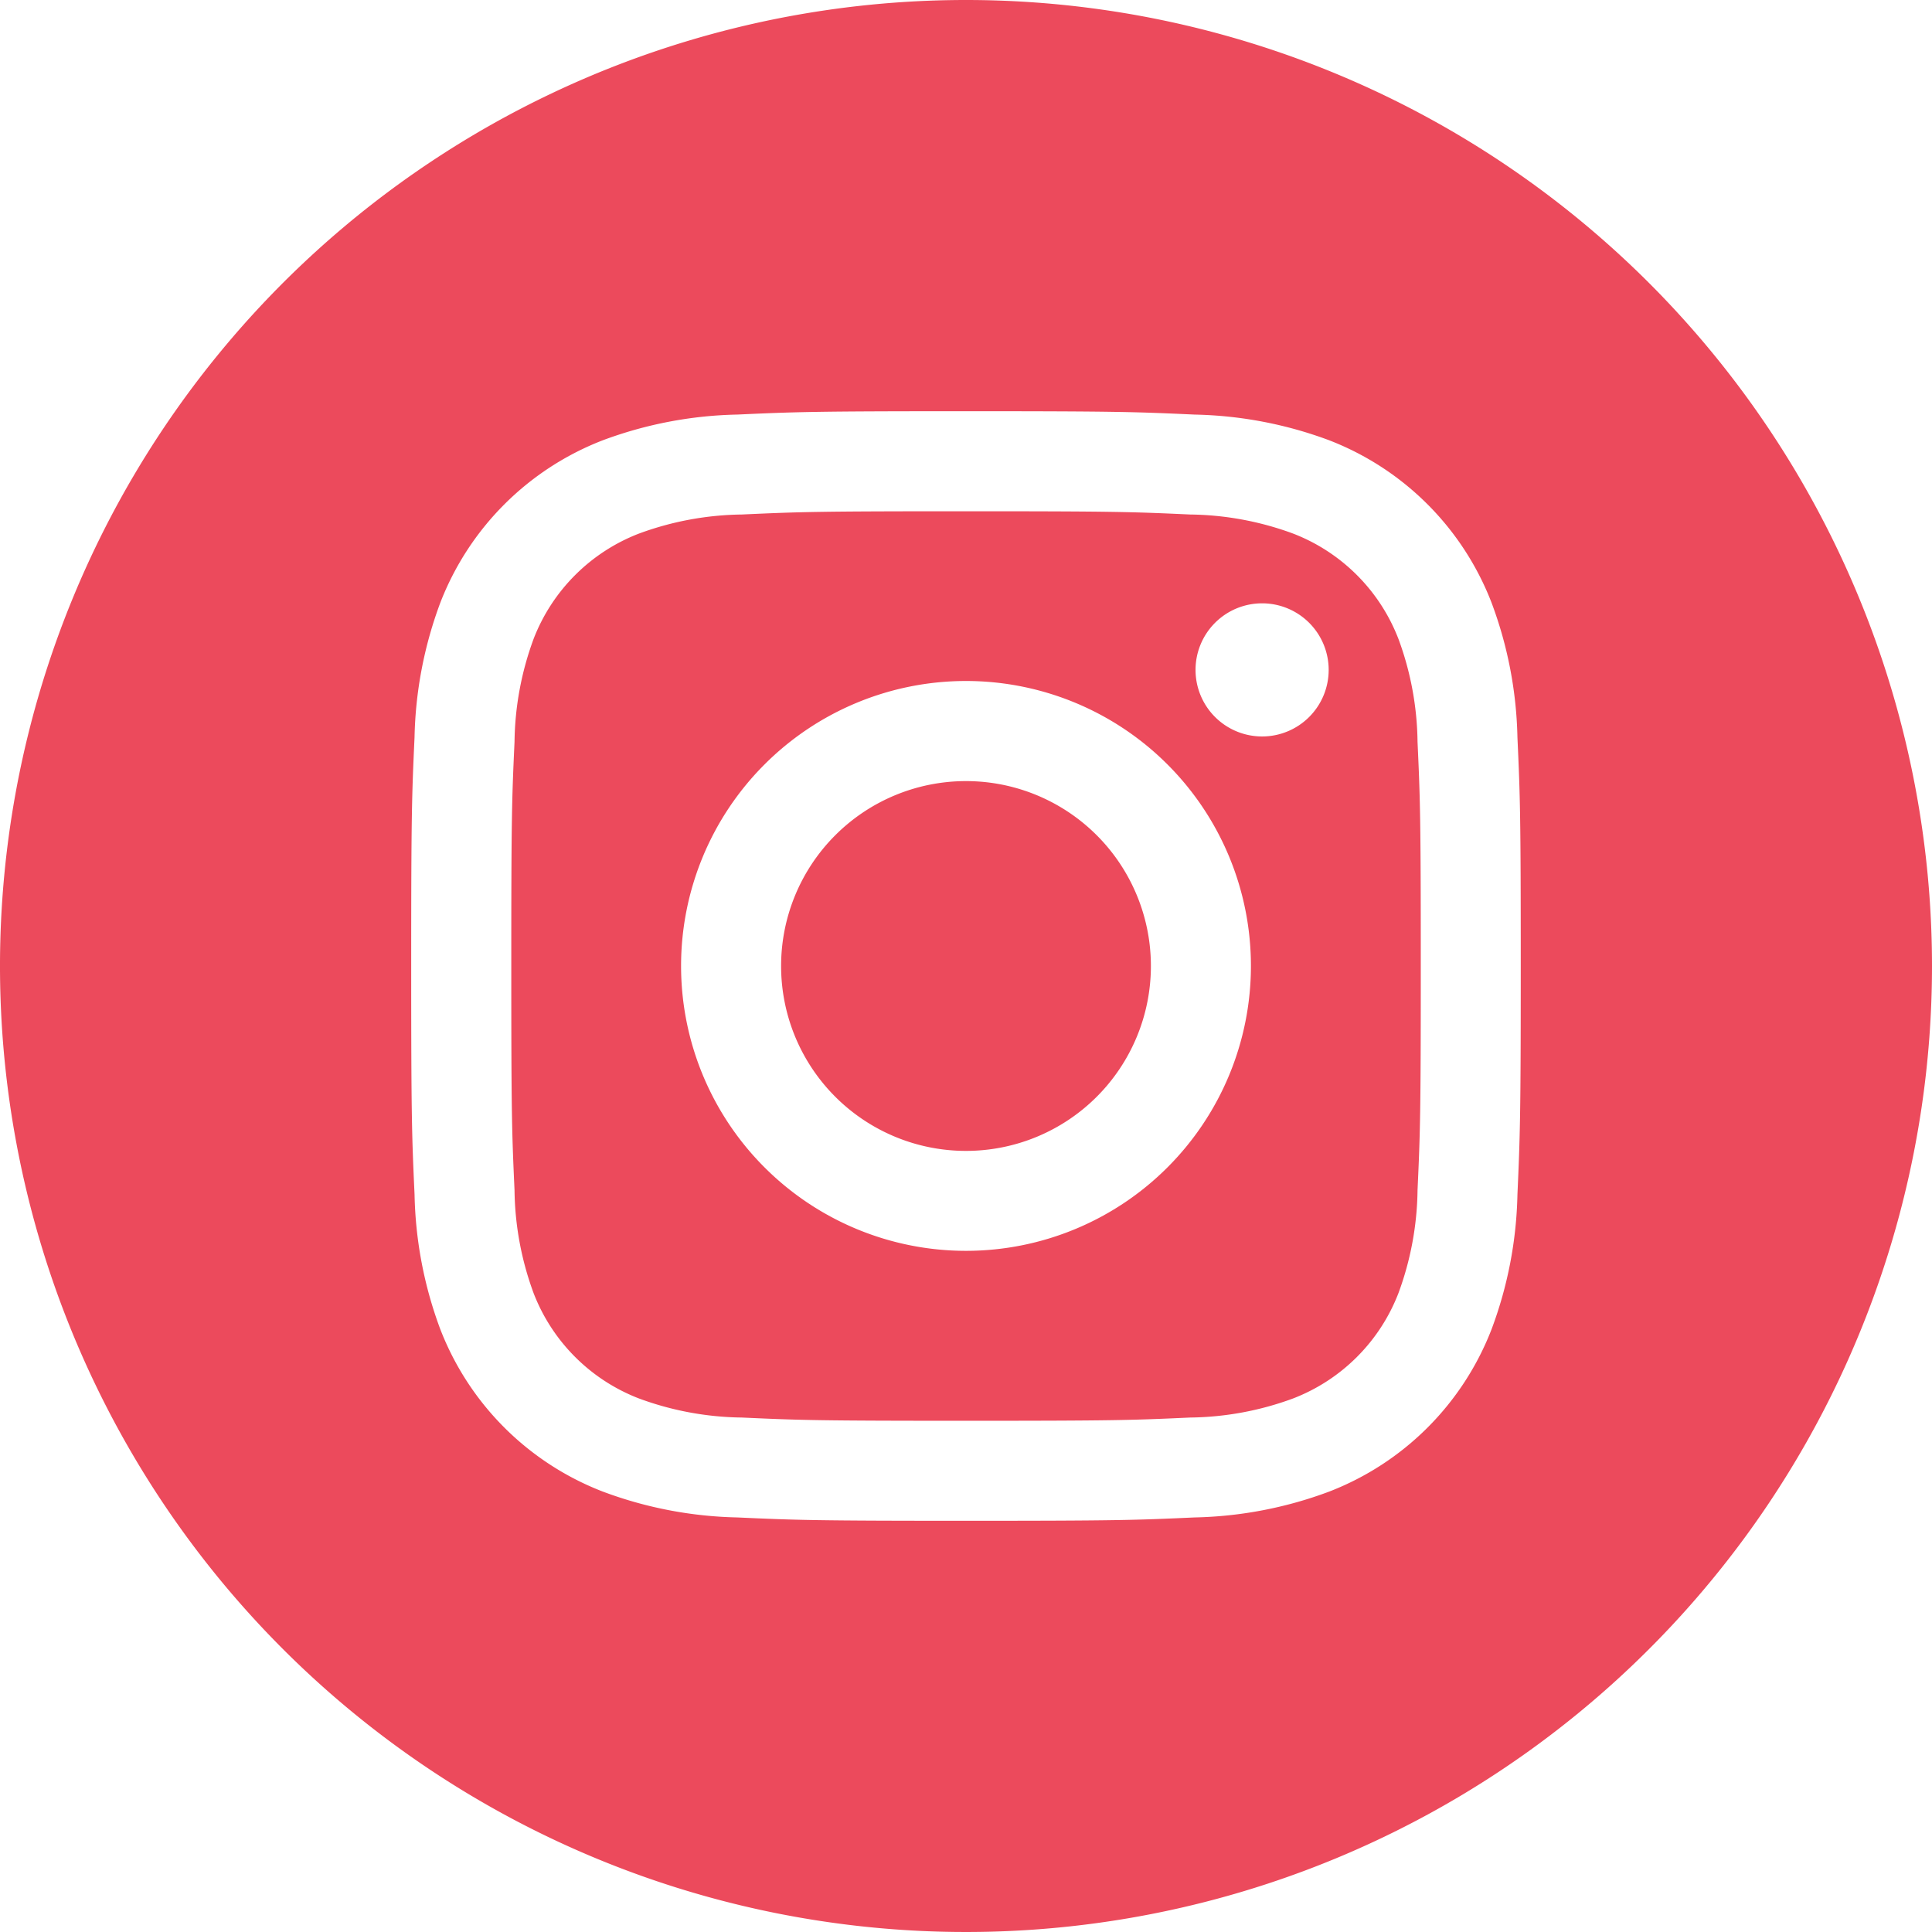 <svg id="instagram" xmlns="http://www.w3.org/2000/svg" width="89.506" height="89.506" viewBox="0 0 89.506 89.506">
  <path id="패스_7465" data-name="패스 7465" d="M224.132,215.566A8.566,8.566,0,1,1,215.566,207,8.566,8.566,0,0,1,224.132,215.566Zm0,0" transform="translate(-170.813 -170.813)" fill="#ec4a5c"/>
  <path id="패스_7466" data-name="패스 7466" d="M176.586,141.4a8.51,8.51,0,0,0-4.877-4.877,14.218,14.218,0,0,0-4.771-.884c-2.71-.124-3.523-.15-10.384-.15s-7.675.026-10.384.15a14.227,14.227,0,0,0-4.771.885,8.514,8.514,0,0,0-4.878,4.877,14.224,14.224,0,0,0-.884,4.772c-.124,2.71-.15,3.522-.15,10.385s.027,7.674.15,10.384a14.219,14.219,0,0,0,.884,4.771,8.51,8.51,0,0,0,4.877,4.877,14.2,14.2,0,0,0,4.772.885c2.71.124,3.522.15,10.384.15s7.676-.026,10.384-.15a14.2,14.2,0,0,0,4.772-.885,8.51,8.51,0,0,0,4.877-4.877,14.231,14.231,0,0,0,.885-4.771c.124-2.71.15-3.523.15-10.384s-.026-7.675-.15-10.385a14.2,14.2,0,0,0-.885-4.772Zm-20.033,28.352a13.2,13.2,0,1,1,13.2-13.2A13.2,13.2,0,0,1,156.553,169.752Zm13.718-23.83a3.084,3.084,0,1,1,3.084-3.084A3.084,3.084,0,0,1,170.27,145.922Zm0,0" transform="translate(-111.8 -111.803)" fill="#ec4a5c"/>
  <path id="패스_7467" data-name="패스 7467" d="M44.753,0A44.753,44.753,0,1,0,89.506,44.753,44.758,44.758,0,0,0,44.753,0ZM70.3,55.348A18.854,18.854,0,0,1,69.1,61.586,13.14,13.14,0,0,1,61.586,69.1,18.867,18.867,0,0,1,55.348,70.3c-2.74.125-3.616.155-10.595.155s-7.854-.03-10.6-.155A18.867,18.867,0,0,1,27.921,69.1,13.14,13.14,0,0,1,20.4,61.586a18.849,18.849,0,0,1-1.194-6.237c-.126-2.741-.156-3.617-.156-10.6s.029-7.854.155-10.595A18.856,18.856,0,0,1,20.4,27.92,13.149,13.149,0,0,1,27.92,20.4a18.872,18.872,0,0,1,6.238-1.194c2.74-.125,3.616-.155,10.595-.155s7.854.03,10.595.156A18.875,18.875,0,0,1,61.586,20.4,13.144,13.144,0,0,1,69.1,27.92a18.852,18.852,0,0,1,1.2,6.238c.125,2.74.154,3.616.154,10.595S70.421,52.607,70.3,55.348Zm0,0" fill="#ec4a5c"/>
</svg>
